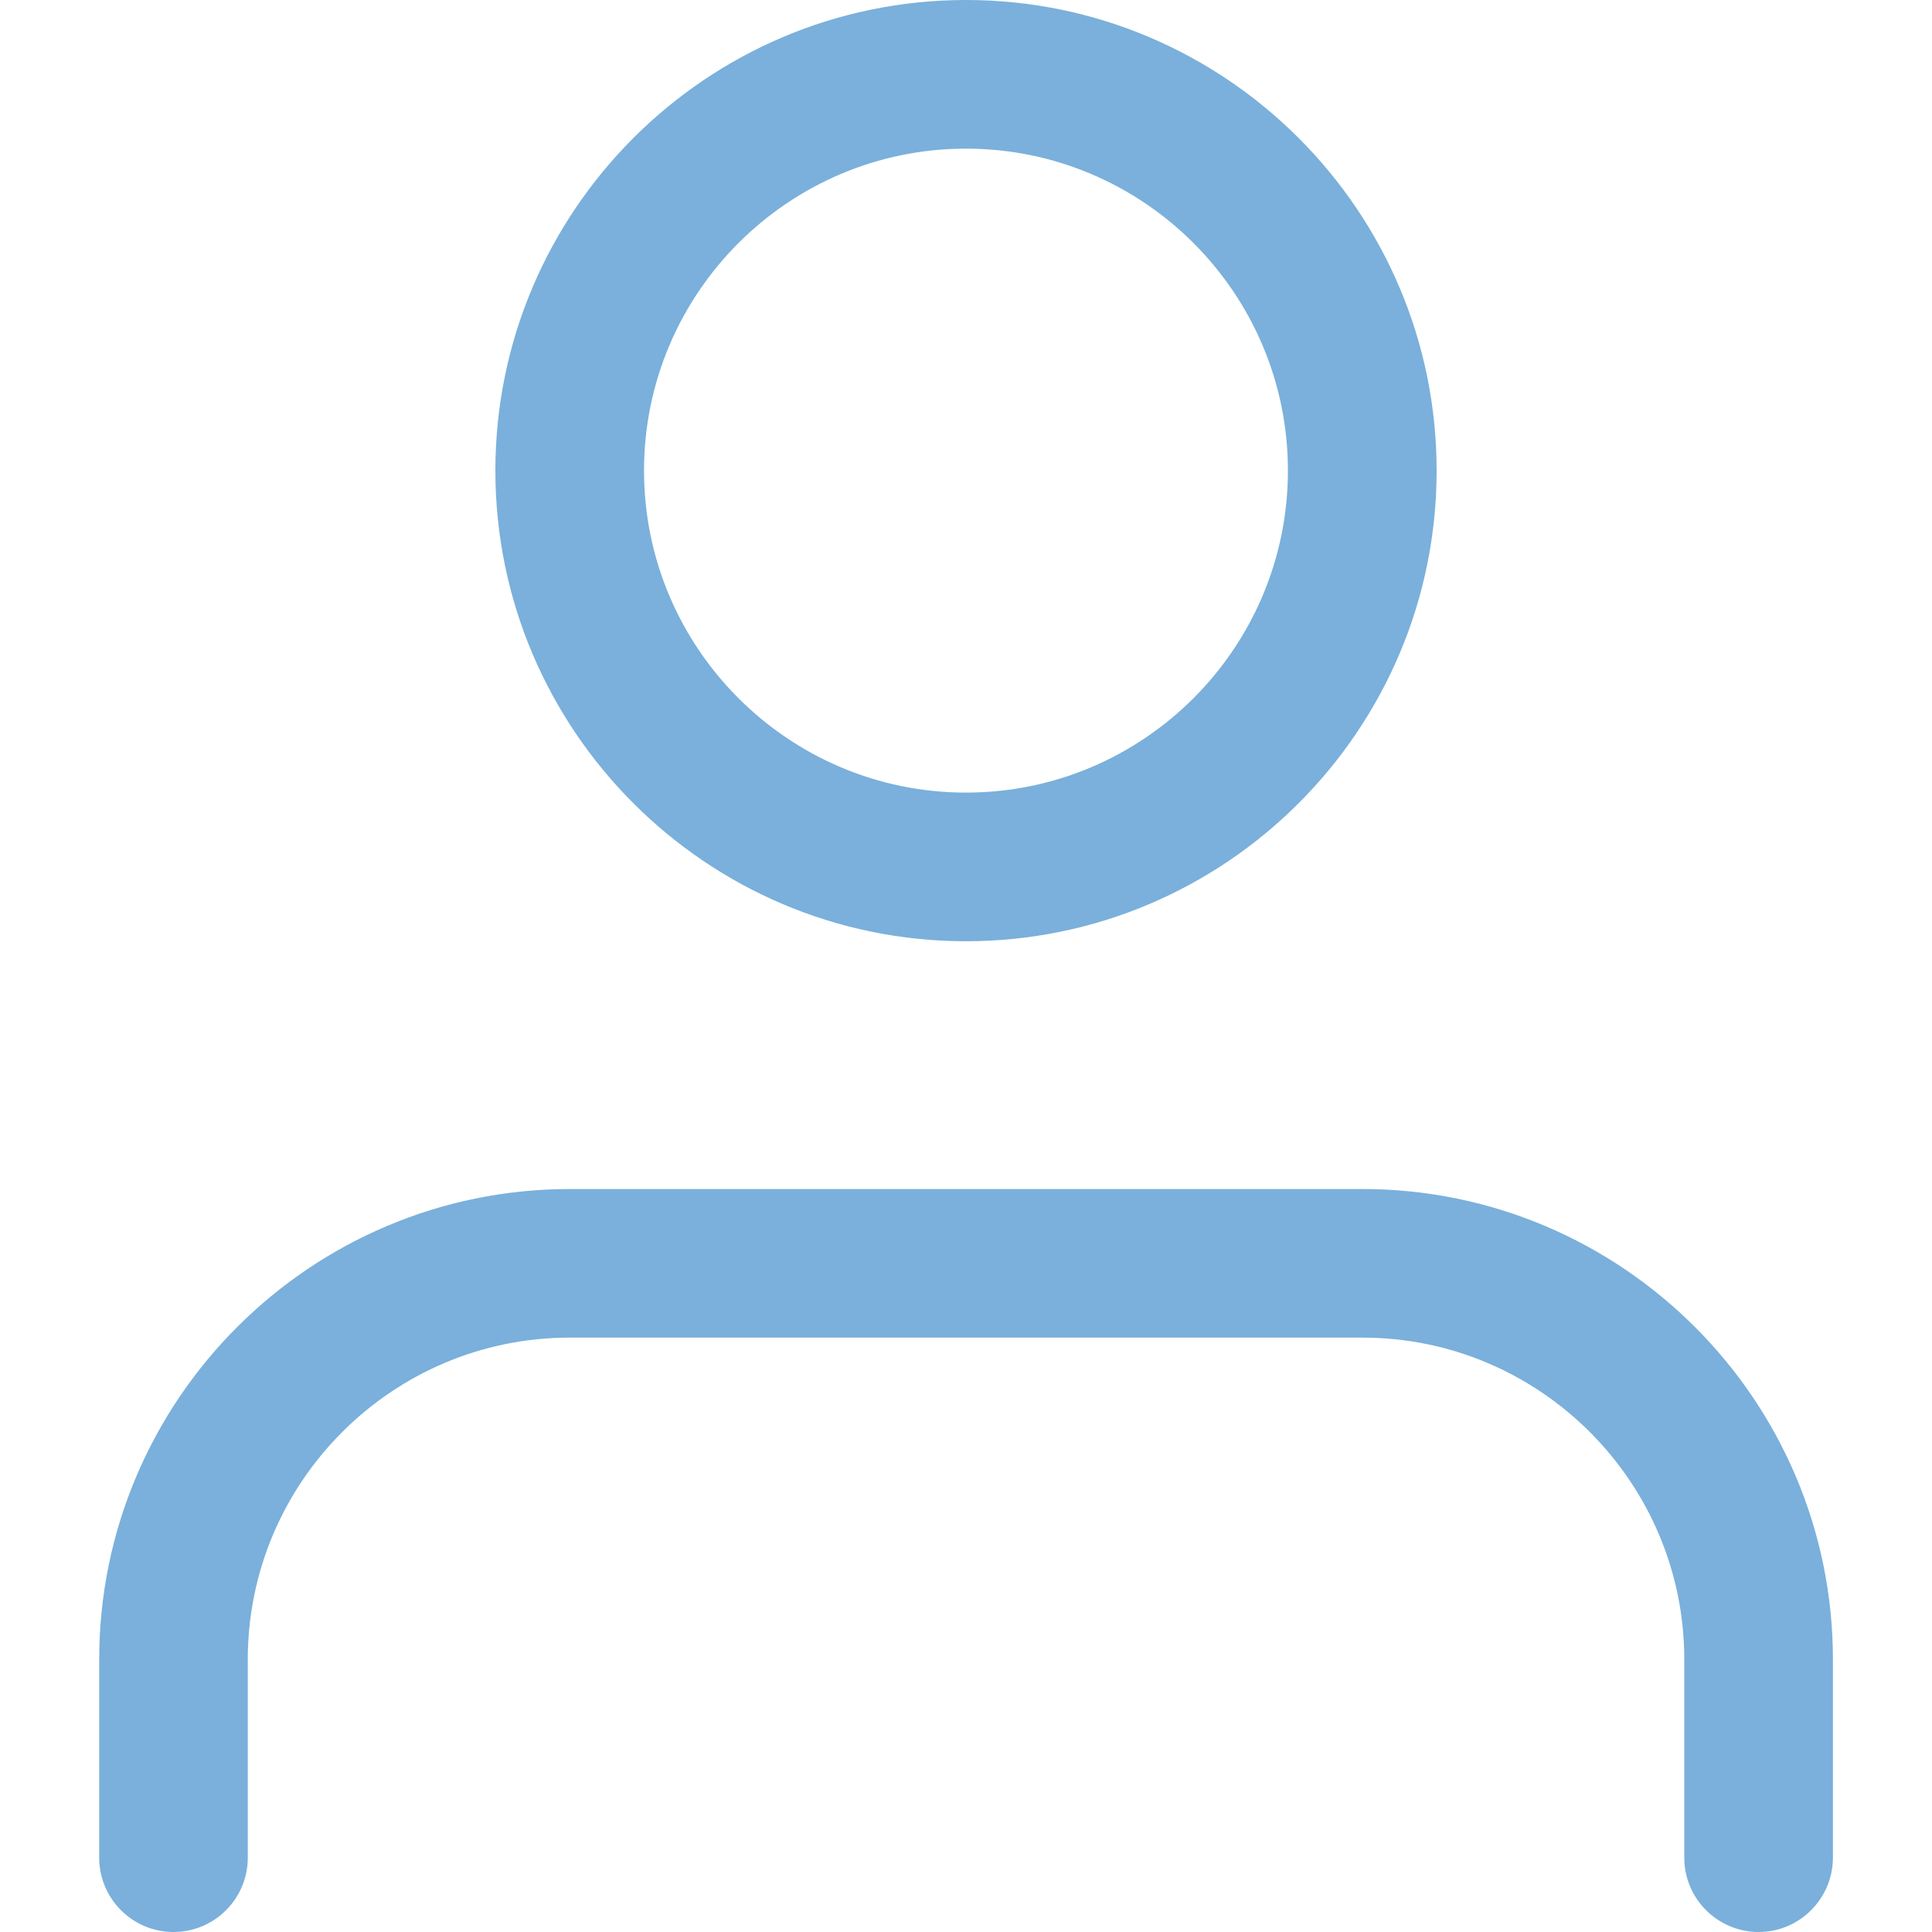 <?xml version="1.0" encoding="utf-8"?>
<!-- Generator: Adobe Illustrator 16.0.0, SVG Export Plug-In . SVG Version: 6.00 Build 0)  -->
<!DOCTYPE svg PUBLIC "-//W3C//DTD SVG 1.1//EN" "http://www.w3.org/Graphics/SVG/1.1/DTD/svg11.dtd">
<svg version="1.1" id="Livello_1" xmlns="http://www.w3.org/2000/svg" xmlns:xlink="http://www.w3.org/1999/xlink" x="0px" y="0px"
	 width="32px" height="32px" viewBox="0 0 32 32" enable-background="new 0 0 32 32" xml:space="preserve">
<path fill="#7AB0DB" d="M29.128,32c-0.679,0-1.231-0.553-1.231-1.23v-3.283c0-2.938-2.393-5.332-5.332-5.332H9.437
	c-2.94,0-5.333,2.394-5.333,5.332v3.283c0,0.68-0.553,1.23-1.23,1.23c-0.68,0-1.231-0.553-1.231-1.23v-3.283
	c0-4.297,3.497-7.793,7.795-7.793h13.126c4.299,0,7.795,3.496,7.795,7.793v3.283C30.357,31.447,29.807,32,29.128,32z M16,15.59
	c-4.298,0-7.795-3.497-7.795-7.795S11.702,0,16,0s7.795,3.497,7.795,7.795S20.298,15.59,16,15.59z M16,2.462
	c-2.94,0-5.333,2.393-5.333,5.333c0,2.941,2.393,5.333,5.333,5.333c2.939,0,5.332-2.392,5.332-5.333S18.939,2.462,16,2.462z"/>
</svg>
